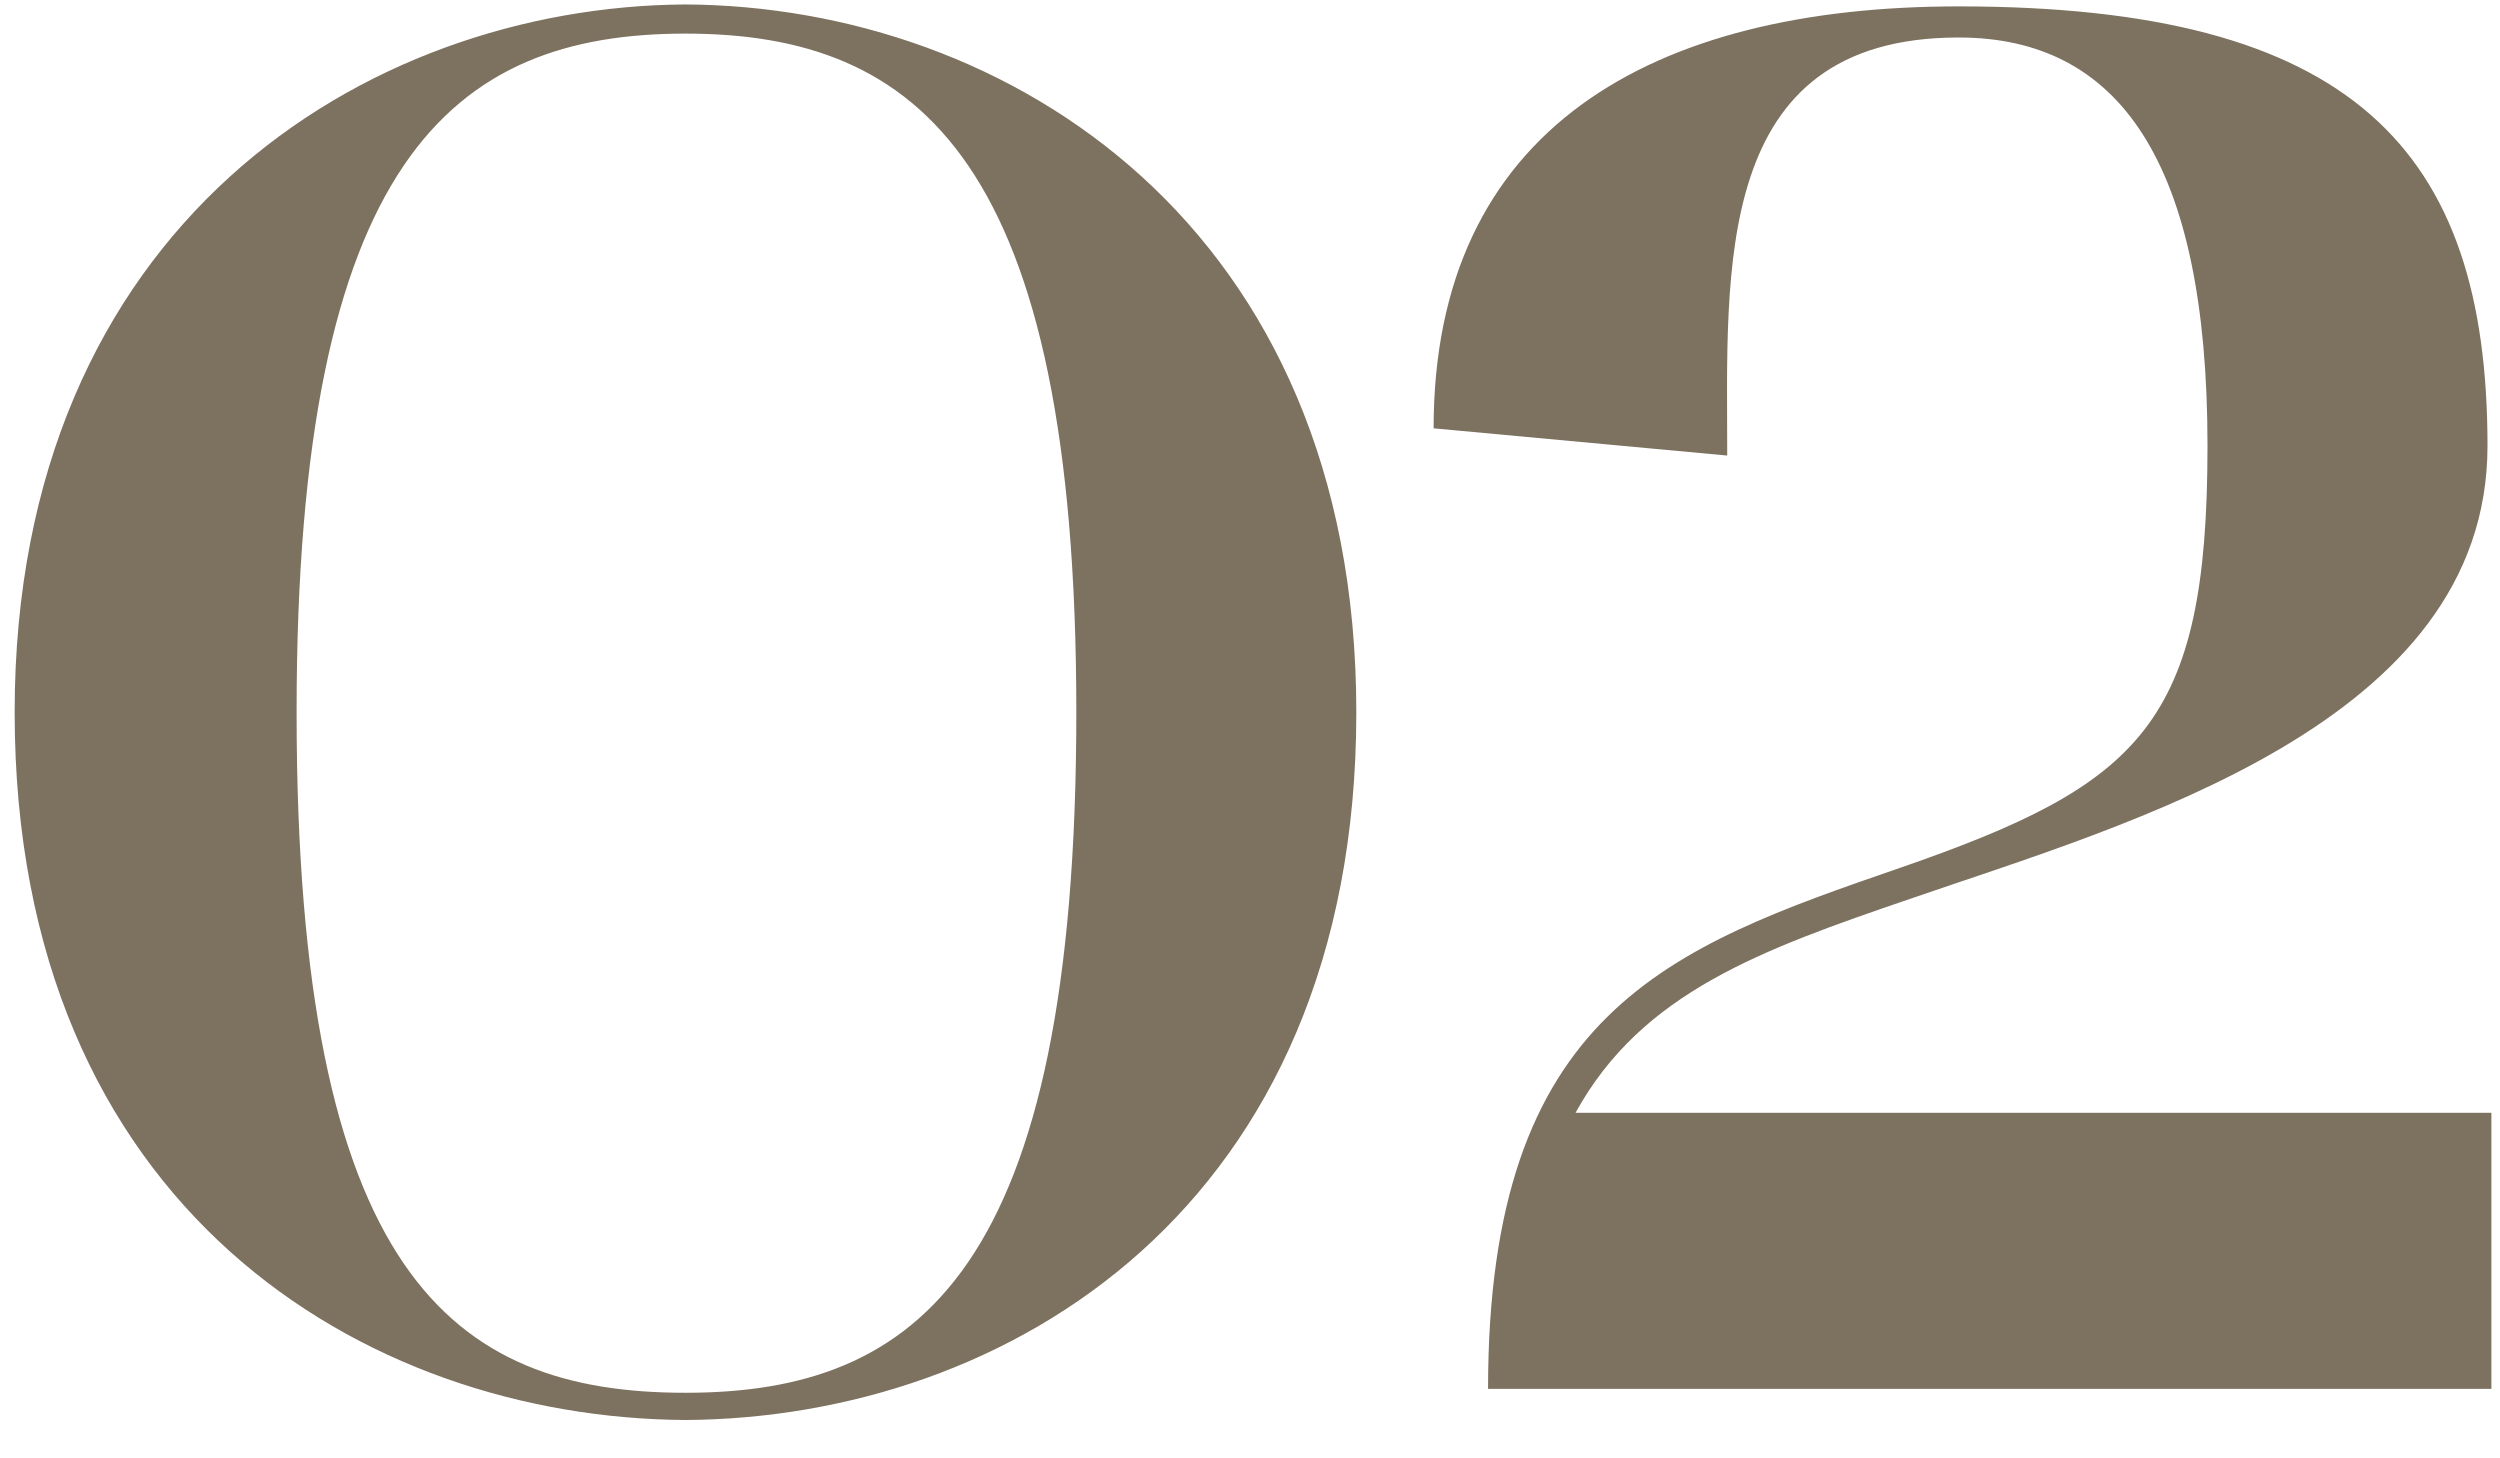 <?xml version="1.0" encoding="UTF-8"?> <svg xmlns="http://www.w3.org/2000/svg" width="36" height="21" viewBox="0 0 36 21" fill="none"><path d="M0.211 10.256C0.211 3.256 5.251 0.092 9.871 0.064C14.519 0.092 19.531 3.256 19.531 10.256C19.531 17.396 14.491 20.42 9.871 20.448C5.251 20.42 0.211 17.396 0.211 10.256ZM9.871 0.484C6.511 0.484 4.271 2.304 4.271 10.256C4.271 18.348 6.511 20.056 9.871 20.056C13.231 20.056 15.499 18.292 15.499 10.256C15.499 2.304 13.231 0.484 9.871 0.484ZM20.644 6.168C20.644 1.856 23.78 0.092 28.204 0.092C33.86 0.092 35.82 2.136 35.82 6.42C35.82 10.424 30.668 11.852 27.504 12.944C25.376 13.672 23.64 14.288 22.688 16.024H35.876V20H21.428C21.428 14.568 24.032 13.644 27.364 12.496C30.836 11.292 31.788 10.424 31.788 6.42C31.788 2.304 30.5 0.54 28.204 0.54C24.648 0.54 24.872 3.9 24.872 6.56L20.644 6.168Z" fill="#7D7160"></path></svg> 